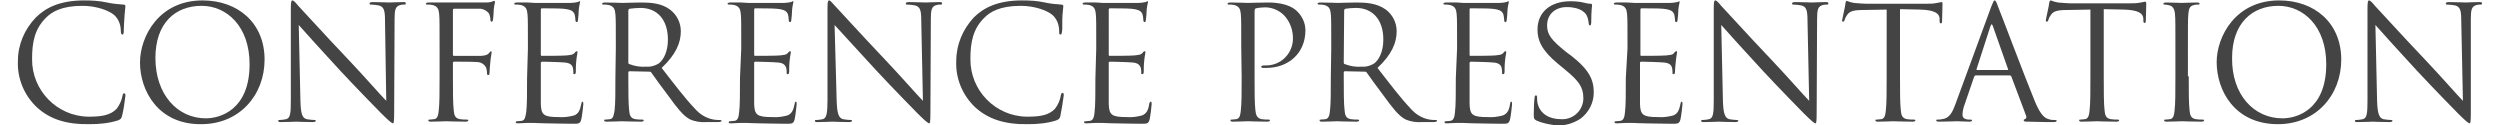 <?xml version="1.0" encoding="utf-8"?>
<!-- Generator: Adobe Illustrator 22.1.0, SVG Export Plug-In . SVG Version: 6.00 Build 0)  -->
<svg version="1.1" id="レイヤー_1" xmlns="http://www.w3.org/2000/svg" xmlns:xlink="http://www.w3.org/1999/xlink" x="0px"
	 y="0px" viewBox="0 0 600 30" style="enable-background:new 0 0 600 30;" xml:space="preserve">
<style type="text/css">
	.st0{fill:#444444;}
	.st1{fill:none;}
</style>
<title>title03</title>
<g id="レイヤー_2_1_">
	<g id="レイヤー_1-2">
		<path class="st0" d="M8.9,25.8c-3.1-2.9-4.8-7-4.6-11.2c0-3.9,1.6-7.6,4.3-10.4c2.3-2.3,5.7-4.1,11.6-4.1c1.8,0,3.7,0.1,5.5,0.5
			c1.3,0.3,2.6,0.4,3.9,0.5c0.4,0,0.5,0.2,0.5,0.4s-0.1,0.8-0.2,2.1S29.7,7,29.7,7.5s-0.1,0.8-0.3,0.8S29,8.1,29,7.5
			c0-1.5-0.5-2.9-1.6-3.9c-1.3-1.1-4.3-2.2-7.6-2.2c-5.1,0-7.4,1.5-8.7,2.8c-2.8,2.7-3.4,6-3.4,9.9c-0.1,7.6,6,13.8,13.5,13.9
			c0.1,0,0.1,0,0.2,0c2.8,0,5.1-0.3,6.6-1.9c0.7-0.9,1.2-2,1.4-3.1c0.1-0.4,0.1-0.6,0.4-0.6s0.3,0.3,0.3,0.6
			c-0.2,1.6-0.4,3.2-0.8,4.8c-0.2,0.7-0.3,0.8-1,1.1c-2.2,0.7-4.5,0.9-6.8,0.9C15.7,29.9,11.9,28.5,8.9,25.8z"/>
		<path class="st0" d="M48.6,0.1c8.5,0,14.9,5.4,14.9,14.2c0,8.5-6,15.5-15.2,15.5C38,29.9,33.6,21.8,33.6,15
			C33.6,8.8,38.1,0.1,48.6,0.1z M49.4,28.4c3.4,0,10.5-2,10.5-13c0-9.1-5.5-14-11.5-14C42,1.4,37.3,5.6,37.3,13.9
			C37.3,22.7,42.6,28.4,49.4,28.4z"/>
		<path class="st0" d="M72.1,24.2c0.1,3.1,0.4,4.1,1.5,4.4c0.6,0.1,1.3,0.2,1.9,0.2c0.2,0,0.3,0.1,0.3,0.2s-0.2,0.3-0.7,0.3
			c-2.2,0-3.7-0.1-4-0.1s-1.9,0.1-3.7,0.1c-0.4,0-0.6,0-0.6-0.3s0.1-0.2,0.3-0.2c0.5,0,1.1-0.1,1.6-0.2c1-0.3,1.1-1.4,1.1-4.8V2
			c0-1.5,0.1-1.9,0.4-1.9s1,0.8,1.3,1.2c0.6,0.6,6.2,6.8,12.1,13c3.8,4,7.9,8.7,9.1,9.9L92.4,4.9c0-2.5-0.3-3.3-1.5-3.6
			c-0.6-0.1-1.2-0.2-1.9-0.2c-0.3,0-0.3-0.1-0.3-0.3s0.3-0.3,0.8-0.3c1.7,0,3.5,0.1,4,0.1s1.6-0.1,3.2-0.1c0.4,0,0.7,0,0.7,0.3
			s-0.2,0.3-0.4,0.3c-0.3,0-0.6,0-0.9,0.1c-1.2,0.3-1.4,1.1-1.4,3.4l-0.1,22.3c0,2.5-0.1,2.7-0.3,2.7s-0.8-0.4-2.8-2.4
			c-0.4-0.4-5.9-6-9.9-10.3c-4.4-4.8-8.7-9.5-9.9-10.9L72.1,24.2z"/>
		<path class="st0" d="M105.5,11.6c0-5.9,0-7-0.1-8.2s-0.4-1.9-1.6-2.2c-0.4-0.1-0.9-0.1-1.3-0.1c-0.2,0-0.3-0.1-0.3-0.2
			s0.2-0.3,0.6-0.3c0.9,0,1.9,0,2.7,0h1.6c0.8,0,8.5,0,9.3,0c0.6,0,1.1,0,1.7-0.2c0.2-0.1,0.4-0.2,0.5-0.2s0.2,0.1,0.2,0.3
			s-0.2,0.7-0.3,1.8c0,0.4-0.1,2.1-0.2,2.5c0,0.2-0.1,0.4-0.3,0.4s-0.3-0.2-0.3-0.4c0-0.5-0.1-1-0.3-1.5c-0.6-0.8-1.6-1.3-2.6-1.2
			L109,2.1c-0.2,0-0.3,0.1-0.3,0.4v10.6c0,0.2,0,0.3,0.3,0.3h4.9c0.6,0,1.2,0,1.7,0c0.9-0.1,1.4-0.2,1.8-0.7
			c0.2-0.2,0.3-0.4,0.4-0.4s0.2,0.1,0.2,0.3s-0.2,0.9-0.3,2.1c-0.1,0.8-0.2,2.3-0.2,2.6s0,0.7-0.3,0.7s-0.3-0.1-0.3-0.3
			c0-0.5-0.1-0.9-0.2-1.4c-0.4-0.8-1.1-1.3-2-1.4c-1-0.1-5.1-0.1-5.7-0.1c-0.2,0-0.3,0.1-0.3,0.3v3.2c0,3.6,0,6.6,0.2,8.2
			c0.1,1.1,0.3,1.9,1.5,2.1c0.6,0.1,1.1,0.1,1.7,0.1c0.2,0,0.3,0.1,0.3,0.2s-0.2,0.3-0.6,0.3c-2.1,0-4.5-0.1-4.7-0.1
			s-2.6,0.1-3.7,0.1c-0.4,0-0.6-0.1-0.6-0.3s0.1-0.2,0.3-0.2c0.4,0,0.8-0.1,1.1-0.1c0.8-0.1,1-1,1.1-2.1c0.2-1.6,0.2-4.6,0.2-8.2
			L105.5,11.6z"/>
		<path class="st0" d="M126.7,11.6c0-5.9,0-7-0.1-8.2s-0.4-1.9-1.6-2.2c-0.4-0.1-0.9-0.1-1.3-0.1c-0.2,0-0.3-0.1-0.3-0.2
			s0.2-0.3,0.6-0.3c0.9,0,1.9,0,2.7,0l1.6,0.1c0.3,0,7.8,0,8.7,0c0.6,0,1.1-0.1,1.6-0.2c0.2,0,0.3-0.2,0.5-0.2s0.1,0.2,0.1,0.3
			s-0.2,0.7-0.3,1.8c0,0.4-0.1,2-0.2,2.5c0,0.2-0.1,0.4-0.3,0.4s-0.3-0.2-0.3-0.5c0-0.5-0.1-0.9-0.2-1.4c-0.3-0.6-0.6-1.1-2.7-1.3
			c-0.6-0.1-4.8-0.1-5.2-0.1c-0.1,0-0.2,0.1-0.2,0.4V13c0,0.3,0,0.4,0.2,0.4c0.5,0,5.2,0,6-0.1s1.4-0.1,1.8-0.5s0.4-0.5,0.6-0.5
			s0.2,0.1,0.2,0.3s-0.2,0.9-0.3,2.1c-0.1,0.8-0.1,2.2-0.1,2.4s0,0.7-0.3,0.7s-0.3-0.1-0.3-0.3c0-0.4,0-0.8-0.1-1.2
			c-0.1-0.5-0.5-1.2-2-1.3c-1-0.1-4.8-0.2-5.4-0.2c-0.1,0-0.2,0.1-0.3,0.2c0,0,0,0,0,0.1v3.4c0,1.3,0,5.7,0,6.5
			c0.1,2.6,0.7,3.1,4.4,3.1c1.2,0.1,2.5-0.1,3.6-0.4c1-0.4,1.4-1.2,1.7-2.7c0.1-0.4,0.1-0.6,0.3-0.6s0.2,0.3,0.2,0.6
			s-0.3,2.9-0.5,3.7c-0.3,1-0.6,1-2,1c-2.9,0-4.9-0.1-6.4-0.1c-1.5,0-2.4-0.1-3-0.1c-0.1,0-0.7,0-1.5,0s-1.6,0.1-2.2,0.1
			s-0.6-0.1-0.6-0.3s0.1-0.2,0.3-0.2c0.4,0,0.8-0.1,1.1-0.1c0.8-0.1,0.9-1,1.1-2.1c0.2-1.6,0.2-4.6,0.2-8.2L126.7,11.6z"/>
		<path class="st0" d="M147.8,11.6c0-5.9,0-7-0.1-8.2s-0.4-1.9-1.6-2.2c-0.4-0.1-0.9-0.1-1.3-0.1c-0.2,0-0.3-0.1-0.3-0.2
			s0.2-0.3,0.6-0.3c1.7,0,4.1,0.1,4.3,0.1c0.4,0,3.3-0.1,4.5-0.1c2.4,0,4.9,0.2,6.9,1.7c1.6,1.2,2.6,3.1,2.6,5.2
			c0,2.8-1.2,5.6-4.6,8.8c3.1,4,5.7,7.4,7.9,9.7c1.2,1.4,2.8,2.4,4.6,2.7c0.5,0.1,1,0.1,1.5,0.1c0.2,0,0.4,0.1,0.4,0.2
			s-0.2,0.3-0.9,0.3h-2.7c-1.4,0.1-2.8-0.1-4.1-0.7c-1.6-0.9-3-2.7-5.1-5.6c-1.6-2.1-3.4-4.6-4.1-5.6c-0.1-0.2-0.3-0.2-0.5-0.2
			l-4.7-0.1c-0.2,0-0.3,0.1-0.3,0.3v0.9c0,3.6,0,6.6,0.2,8.2c0.1,1.1,0.3,1.9,1.5,2.1c0.6,0.1,1.1,0.1,1.7,0.1
			c0.2,0,0.3,0.1,0.3,0.2s-0.2,0.3-0.6,0.3c-2.1,0-4.5-0.1-4.7-0.1c0,0-2.4,0.1-3.6,0.1c-0.4,0-0.6-0.1-0.6-0.3s0.1-0.2,0.3-0.2
			c0.4,0,0.8-0.1,1.1-0.1c0.8-0.1,0.9-1,1.1-2.1c0.2-1.6,0.2-4.6,0.2-8.2L147.8,11.6z M150.8,15c0,0.2,0.1,0.4,0.3,0.4
			c1.3,0.5,2.6,0.7,4,0.6c1,0.1,2-0.2,2.9-0.7c1.3-0.9,2.3-3,2.3-5.8c0-4.7-2.5-7.6-6.6-7.6c-0.9,0-1.7,0.1-2.6,0.2
			c-0.2,0.1-0.3,0.2-0.3,0.5L150.8,15z"/>
		<path class="st0" d="M177.9,11.6c0-5.9,0-7-0.1-8.2s-0.4-1.9-1.6-2.2c-0.4-0.1-0.9-0.1-1.3-0.1c-0.1,0-0.3-0.1-0.3-0.2
			s0.2-0.3,0.6-0.3c0.9,0,1.9,0,2.7,0l1.6,0.1c0.3,0,7.8,0,8.7,0c0.5,0,1.1-0.1,1.6-0.2c0.2,0,0.3-0.2,0.5-0.2s0.1,0.2,0.1,0.3
			s-0.2,0.7-0.3,1.8c0,0.4-0.1,2-0.2,2.5c0,0.2-0.1,0.4-0.3,0.4s-0.3-0.2-0.3-0.5c0-0.5-0.1-0.9-0.2-1.4c-0.3-0.6-0.6-1.1-2.7-1.3
			c-0.6-0.1-4.8-0.1-5.2-0.1c-0.1,0-0.2,0.1-0.2,0.4V13c0,0.3,0,0.4,0.2,0.4c0.5,0,5.2,0,6-0.1s1.4-0.1,1.8-0.5s0.4-0.5,0.6-0.5
			s0.2,0.1,0.2,0.3s-0.2,0.9-0.3,2.1c-0.1,0.8-0.1,2.2-0.1,2.4s0,0.7-0.3,0.7s-0.3-0.1-0.3-0.3c0-0.4,0-0.8-0.1-1.2
			c-0.2-0.5-0.5-1.2-2-1.3c-1-0.1-4.8-0.2-5.4-0.2c-0.1,0-0.3,0.1-0.3,0.2c0,0,0,0,0,0.1v3.4c0,1.3,0,5.7,0,6.5
			c0.1,2.6,0.7,3.1,4.4,3.1c1.2,0.1,2.5-0.1,3.6-0.4c1-0.4,1.4-1.2,1.7-2.7c0.1-0.4,0.1-0.6,0.3-0.6s0.2,0.3,0.2,0.6
			s-0.3,2.9-0.5,3.7c-0.3,1-0.6,1-2.1,1c-2.9,0-4.9-0.1-6.4-0.1s-2.4-0.1-3-0.1c-0.1,0-0.7,0-1.5,0s-1.6,0.1-2.2,0.1
			s-0.6-0.1-0.6-0.3s0.1-0.2,0.3-0.2c0.4,0,0.8-0.1,1.1-0.1c0.8-0.1,1-1,1.1-2.1c0.2-1.6,0.2-4.6,0.2-8.2L177.9,11.6z"/>
		<path class="st0" d="M200.8,24.2c0.1,3.1,0.5,4.1,1.5,4.4c0.6,0.1,1.3,0.2,1.9,0.2c0.2,0,0.3,0.1,0.3,0.2s-0.2,0.3-0.7,0.3
			c-2.2,0-3.7-0.1-4-0.1s-1.9,0.1-3.6,0.1c-0.4,0-0.6,0-0.6-0.3s0.1-0.2,0.3-0.2c0.5,0,1-0.1,1.6-0.2c0.9-0.3,1.1-1.4,1.1-4.8V2
			c0-1.5,0.1-1.9,0.4-1.9s0.9,0.8,1.3,1.2c0.6,0.6,6.2,6.8,12.1,13c3.8,4,7.9,8.7,9.1,9.9l-0.4-19.3c0-2.5-0.3-3.3-1.5-3.6
			c-0.6-0.1-1.2-0.2-1.9-0.2c-0.3,0-0.3-0.1-0.3-0.3s0.3-0.3,0.8-0.3c1.7,0,3.5,0.1,4,0.1s1.7-0.1,3.2-0.1c0.4,0,0.7,0,0.7,0.3
			s-0.1,0.3-0.4,0.3c-0.3,0-0.6,0-0.9,0.1c-1.2,0.3-1.4,1.1-1.4,3.4l-0.1,22.3c0,2.5-0.1,2.7-0.3,2.7s-0.8-0.4-2.8-2.4
			c-0.4-0.4-5.9-6-9.9-10.3c-4.4-4.8-8.7-9.5-10-10.9L200.8,24.2z"/>
		<path class="st0" d="M234.1,25.8c-3.1-2.9-4.8-7-4.6-11.2c0-3.9,1.6-7.6,4.2-10.4c2.3-2.3,5.7-4.1,11.6-4.1c1.8,0,3.7,0.1,5.5,0.5
			c1.3,0.3,2.6,0.4,3.9,0.5c0.4,0,0.5,0.2,0.5,0.4s-0.1,0.8-0.2,2.1S255,7,254.9,7.5s-0.1,0.8-0.4,0.8s-0.3-0.3-0.3-0.8
			c0-1.5-0.5-2.9-1.6-3.9c-1.3-1.1-4.3-2.2-7.6-2.2c-5.1,0-7.4,1.5-8.7,2.8c-2.8,2.7-3.4,6-3.4,9.9c-0.1,7.6,6,13.8,13.5,13.9
			c0.1,0,0.1,0,0.2,0c2.9,0,5.1-0.3,6.6-1.9c0.7-0.9,1.2-2,1.4-3.2c0.1-0.4,0.1-0.6,0.4-0.6s0.3,0.3,0.3,0.6
			c-0.2,1.6-0.5,3.3-0.8,4.9c-0.2,0.7-0.3,0.8-1,1.1c-2.2,0.7-4.5,0.9-6.8,0.9C241,29.9,237.1,28.5,234.1,25.8z"/>
		<path class="st0" d="M263.1,11.6c0-5.9,0-7-0.1-8.2s-0.4-1.9-1.6-2.2c-0.4-0.1-0.9-0.1-1.3-0.1c-0.1,0-0.3-0.1-0.3-0.2
			s0.2-0.3,0.6-0.3c0.9,0,1.9,0,2.7,0l1.5,0.1c0.3,0,7.8,0,8.7,0c0.5,0,1.1-0.1,1.6-0.2c0.2,0,0.3-0.2,0.5-0.2s0.1,0.2,0.1,0.3
			s-0.2,0.7-0.3,1.8c0,0.4-0.1,2-0.2,2.5c0,0.2-0.1,0.4-0.3,0.4s-0.3-0.2-0.3-0.5c0-0.5-0.1-0.9-0.2-1.4c-0.3-0.6-0.6-1.1-2.7-1.3
			c-0.6-0.1-4.8-0.1-5.2-0.1c-0.1,0-0.2,0.1-0.2,0.4V13c0,0.3,0,0.4,0.2,0.4c0.5,0,5.2,0,6-0.1s1.4-0.1,1.8-0.5s0.4-0.5,0.6-0.5
			s0.2,0.1,0.2,0.3s-0.2,0.9-0.3,2.1c-0.1,0.8-0.1,2.2-0.1,2.4s0,0.7-0.3,0.7s-0.3-0.1-0.3-0.3c0-0.4,0-0.8-0.1-1.2
			c-0.2-0.5-0.5-1.2-2-1.3c-1-0.1-4.8-0.2-5.4-0.2c-0.1,0-0.3,0.1-0.3,0.2c0,0,0,0,0,0.1v3.4c0,1.3,0,5.7,0,6.5
			c0.1,2.6,0.7,3.1,4.4,3.1c1.2,0.1,2.5-0.1,3.6-0.4c1-0.4,1.5-1.2,1.7-2.7c0.1-0.4,0.2-0.6,0.4-0.6s0.2,0.3,0.2,0.6
			s-0.3,2.9-0.5,3.7c-0.3,1-0.6,1-2,1c-2.9,0-4.9-0.1-6.4-0.1s-2.4-0.1-3-0.1c-0.1,0-0.7,0-1.5,0s-1.6,0.1-2.2,0.1s-0.6-0.1-0.6-0.3
			s0.1-0.2,0.3-0.2c0.4,0,0.8-0.1,1.1-0.1c0.8-0.1,1-1,1.1-2.1c0.2-1.6,0.2-4.6,0.2-8.2L263.1,11.6z"/>
		<path class="st0" d="M297.9,11.6c0-5.9,0-7-0.1-8.2s-0.4-1.9-1.6-2.2c-0.4-0.1-0.9-0.1-1.3-0.1c-0.2,0-0.3-0.1-0.3-0.2
			s0.2-0.3,0.6-0.3c1.7,0,4,0.1,4.3,0.1c0.8,0,3-0.1,4.8-0.1c4.8,0,6.5,1.6,7.1,2.2c1.2,1.2,1.9,2.8,1.9,4.5c0,5.4-4,9-9.4,9
			c-0.3,0-0.5,0-0.8,0c-0.2,0-0.4-0.1-0.4-0.3c0-0.2,0.2-0.3,1-0.3c3.5,0.1,6.4-2.6,6.6-6.1c0,0,0-0.1,0-0.1
			c0.1-2.2-0.7-4.3-2.1-5.8c-1.4-1.4-3.3-2.1-5.2-1.9c-0.6,0-1.1,0.1-1.6,0.2c-0.2,0.1-0.3,0.3-0.3,0.7v15.6c0,3.6,0,6.6,0.2,8.2
			c0.1,1.1,0.4,1.9,1.5,2.1c0.6,0.1,1.1,0.1,1.7,0.1c0.2,0,0.3,0.1,0.3,0.2s-0.2,0.3-0.6,0.3c-2.1,0-4.5-0.1-4.7-0.1
			s-2.5,0.1-3.6,0.1c-0.4,0-0.6-0.1-0.6-0.3s0.1-0.2,0.3-0.2c0.4,0,0.8-0.1,1.1-0.1c0.8-0.1,1-1,1.1-2.1c0.2-1.6,0.2-4.6,0.2-8.2
			L297.9,11.6z"/>
		<path class="st0" d="M319.5,11.6c0-5.9,0-7-0.1-8.2s-0.4-1.9-1.6-2.2c-0.4-0.1-0.9-0.1-1.3-0.1c-0.1,0-0.3-0.1-0.3-0.2
			s0.2-0.3,0.6-0.3c1.7,0,4.1,0.1,4.3,0.1c0.4,0,3.3-0.1,4.5-0.1c2.4,0,4.9,0.2,7,1.7c1.6,1.2,2.6,3.1,2.6,5.2
			c0,2.8-1.2,5.6-4.6,8.8c3.1,4,5.7,7.4,7.9,9.7c1.2,1.4,2.8,2.4,4.6,2.7c0.5,0.1,1,0.1,1.5,0.1c0.2,0,0.3,0.1,0.3,0.2
			s-0.2,0.3-0.9,0.3h-2.7c-1.4,0.1-2.8-0.1-4.1-0.7c-1.6-0.9-3-2.7-5.1-5.6c-1.6-2.1-3.4-4.6-4.1-5.6c-0.1-0.2-0.3-0.2-0.5-0.2
			l-4.7-0.1c-0.2,0-0.3,0.1-0.3,0.3v0.9c0,3.6,0,6.6,0.2,8.2c0.1,1.1,0.3,1.9,1.5,2.1c0.6,0.1,1.1,0.1,1.7,0.1
			c0.2,0,0.3,0.1,0.3,0.2s-0.2,0.3-0.6,0.3c-2.1,0-4.5-0.1-4.7-0.1c0,0-2.4,0.1-3.6,0.1c-0.4,0-0.6-0.1-0.6-0.3s0.1-0.2,0.3-0.2
			c0.4,0,0.8-0.1,1.1-0.1c0.8-0.1,1-1,1.1-2.1c0.2-1.6,0.2-4.6,0.2-8.2L319.5,11.6z M322.5,15c0,0.2,0.1,0.4,0.3,0.4
			c1.3,0.5,2.6,0.7,4,0.6c1,0.1,2-0.2,2.9-0.7c1.3-0.9,2.3-3,2.3-5.8c0-4.7-2.5-7.6-6.6-7.6c-0.9,0-1.7,0.1-2.5,0.2
			c-0.2,0.1-0.3,0.2-0.3,0.5L322.5,15z"/>
		<path class="st0" d="M349.7,11.6c0-5.9,0-7-0.1-8.2s-0.4-1.9-1.6-2.2c-0.4-0.1-0.9-0.1-1.3-0.1c-0.1,0-0.3-0.1-0.3-0.2
			s0.2-0.3,0.6-0.3c0.9,0,1.9,0,2.7,0l1.5,0.1c0.3,0,7.8,0,8.7,0c0.6,0,1.1-0.1,1.6-0.2c0.2,0,0.3-0.2,0.5-0.2s0.1,0.2,0.1,0.3
			s-0.2,0.7-0.3,1.8c0,0.4-0.1,2-0.2,2.5c0,0.2-0.1,0.4-0.3,0.4s-0.3-0.2-0.3-0.5c0-0.5-0.1-0.9-0.2-1.4c-0.3-0.6-0.6-1.1-2.7-1.3
			c-0.6-0.1-4.8-0.1-5.2-0.1c-0.2,0-0.2,0.1-0.2,0.4V13c0,0.3,0,0.4,0.2,0.4c0.5,0,5.2,0,6-0.1s1.4-0.1,1.8-0.5s0.4-0.5,0.6-0.5
			s0.2,0.1,0.2,0.3s-0.2,0.9-0.3,2.1c-0.1,0.8-0.1,2.2-0.1,2.4s0,0.7-0.3,0.7s-0.3-0.1-0.3-0.3c0-0.4,0-0.8-0.1-1.2
			c-0.1-0.5-0.5-1.2-2-1.3c-1-0.1-4.8-0.2-5.4-0.2c-0.1,0-0.2,0.1-0.3,0.2c0,0,0,0,0,0.1v3.4c0,1.3,0,5.7,0,6.5
			c0.1,2.6,0.7,3.1,4.4,3.1c1.2,0.1,2.5-0.1,3.6-0.4c1-0.4,1.5-1.2,1.7-2.7c0.1-0.4,0.1-0.6,0.3-0.6s0.2,0.3,0.2,0.6
			s-0.3,2.9-0.5,3.7c-0.3,1-0.6,1-2,1c-2.9,0-4.9-0.1-6.4-0.1s-2.4-0.1-3-0.1c-0.1,0-0.7,0-1.5,0s-1.6,0.1-2.2,0.1s-0.6-0.1-0.6-0.3
			s0.1-0.2,0.3-0.2c0.4,0,0.8-0.1,1.1-0.1c0.8-0.1,1-1,1.1-2.1c0.2-1.6,0.2-4.6,0.2-8.2L349.7,11.6z"/>
		<path class="st0" d="M368.7,28.9c-0.5-0.3-0.6-0.4-0.6-1.4c0-1.9,0.1-3.4,0.2-4c0-0.4,0.1-0.6,0.3-0.6s0.3,0.1,0.3,0.4
			c0,0.5,0,0.9,0.1,1.4c0.6,2.8,3.1,3.9,5.6,3.9c2.8,0.2,5.2-1.9,5.4-4.7c0-0.1,0-0.2,0-0.4c0-2.6-1.1-4.1-4.4-6.8l-1.7-1.4
			c-4-3.3-4.9-5.7-4.9-8.2c0-4.1,3-6.8,7.9-6.8c1.2,0,2.4,0.1,3.5,0.4c0.4,0.1,0.9,0.2,1.3,0.2c0.3,0,0.4,0.1,0.4,0.3
			s-0.2,1.4-0.2,4c0,0.6-0.1,0.9-0.3,0.9s-0.3-0.2-0.3-0.5c-0.1-0.7-0.2-1.3-0.5-1.9c-0.2-0.4-1.2-2-4.8-2c-2.6,0-4.7,1.6-4.7,4.4
			c0,2.2,1,3.5,4.6,6.4l1.1,0.8c4.5,3.5,5.5,5.9,5.5,8.9c0,2.5-1.2,4.8-3.2,6.3c-1.7,1.1-3.7,1.7-5.7,1.6
			C372,29.9,370.2,29.6,368.7,28.9z"/>
		<path class="st0" d="M390.6,11.6c0-5.9,0-7-0.1-8.2s-0.4-1.9-1.6-2.2c-0.4-0.1-0.9-0.1-1.3-0.1c-0.1,0-0.3-0.1-0.3-0.2
			s0.2-0.3,0.6-0.3c0.9,0,1.9,0,2.7,0l1.6,0.1c0.3,0,7.8,0,8.7,0c0.5,0,1.1-0.1,1.6-0.2c0.2,0,0.4-0.2,0.5-0.2s0.1,0.2,0.1,0.3
			s-0.2,0.7-0.3,1.8c0,0.4-0.1,2-0.2,2.5c0,0.2-0.1,0.4-0.3,0.4s-0.3-0.2-0.3-0.5c0-0.5-0.1-0.9-0.2-1.4c-0.3-0.6-0.6-1.1-2.7-1.3
			c-0.6-0.1-4.8-0.1-5.2-0.1c-0.1,0-0.2,0.1-0.2,0.4V13c0,0.3,0,0.4,0.2,0.4c0.5,0,5.2,0,6-0.1s1.5-0.1,1.8-0.5s0.4-0.5,0.6-0.5
			s0.2,0.1,0.2,0.3s-0.2,0.9-0.3,2.1c-0.1,0.8-0.2,2.2-0.2,2.4s0,0.7-0.3,0.7s-0.3-0.1-0.3-0.3c0-0.4,0-0.8-0.1-1.2
			c-0.1-0.5-0.5-1.2-2-1.3c-1-0.1-4.8-0.2-5.4-0.2c-0.1,0-0.3,0.1-0.3,0.2c0,0,0,0,0,0.1v3.4c0,1.3,0,5.7,0,6.5
			c0.1,2.6,0.7,3.1,4.4,3.1c1.2,0.1,2.5-0.1,3.6-0.4c1-0.4,1.4-1.2,1.7-2.7c0.1-0.4,0.1-0.6,0.3-0.6s0.2,0.3,0.2,0.6
			s-0.3,2.9-0.5,3.7c-0.3,1-0.6,1-2.1,1c-2.9,0-4.9-0.1-6.4-0.1s-2.4-0.1-3-0.1c-0.1,0-0.7,0-1.5,0s-1.6,0.1-2.2,0.1
			s-0.6-0.1-0.6-0.3s0.1-0.2,0.3-0.2c0.4,0,0.8-0.1,1.1-0.1c0.8-0.1,1-1,1.1-2.1c0.2-1.6,0.2-4.6,0.2-8.2L390.6,11.6z"/>
		<path class="st0" d="M413.5,24.2c0.1,3.1,0.5,4.1,1.5,4.4c0.6,0.1,1.3,0.2,1.9,0.2c0.2,0,0.3,0.1,0.3,0.2s-0.2,0.3-0.7,0.3
			c-2.2,0-3.7-0.1-4-0.1s-1.9,0.1-3.6,0.1c-0.4,0-0.6,0-0.6-0.3s0.1-0.2,0.3-0.2c0.5,0,1.1-0.1,1.6-0.2c1-0.3,1.1-1.4,1.1-4.8
			l0-21.8c0-1.5,0.1-1.9,0.4-1.9s1,0.8,1.3,1.2c0.6,0.6,6.2,6.8,12.1,13c3.8,4,7.9,8.7,9.1,9.9l-0.4-19.3c0-2.5-0.3-3.3-1.5-3.6
			c-0.6-0.1-1.2-0.2-1.9-0.2c-0.3,0-0.3-0.1-0.3-0.3s0.3-0.3,0.8-0.3c1.7,0,3.5,0.1,4,0.1s1.7-0.1,3.2-0.1c0.4,0,0.7,0,0.7,0.3
			s-0.1,0.3-0.4,0.3c-0.3,0-0.6,0-0.9,0.1c-1.2,0.3-1.4,1.1-1.4,3.4L436,26.9c0,2.5-0.1,2.7-0.3,2.7s-0.8-0.4-2.8-2.4
			c-0.4-0.4-5.9-6-9.9-10.3c-4.4-4.8-8.7-9.5-9.9-10.9L413.5,24.2z"/>
		<path class="st0" d="M456,18.3c0,3.6,0,6.6,0.2,8.2c0.1,1.1,0.3,1.9,1.5,2.1c0.6,0.1,1.1,0.1,1.7,0.1c0.2,0,0.3,0.1,0.3,0.2
			s-0.2,0.3-0.6,0.3c-2.1,0-4.5-0.1-4.7-0.1s-2.6,0.1-3.7,0.1c-0.4,0-0.6-0.1-0.6-0.3s0.1-0.2,0.3-0.2c0.4,0,0.8-0.1,1.1-0.1
			c0.8-0.1,1-1,1.1-2.1c0.2-1.6,0.2-4.6,0.2-8.2V2.3l-5.6,0.1c-2.4,0-3.3,0.3-3.9,1.2c-0.3,0.4-0.5,0.8-0.6,1.2
			c-0.1,0.3-0.2,0.4-0.4,0.4s-0.2-0.1-0.2-0.3s0.8-3.6,0.8-4s0.2-0.7,0.3-0.7c0.5,0.2,1.1,0.4,1.7,0.5c1.1,0.1,2.5,0.2,3,0.2h14.3
			c0.9,0,1.8,0,2.7-0.2c0.6-0.1,0.9-0.2,1.1-0.2s0.2,0.2,0.2,0.4c0,1.1-0.1,3.8-0.1,4.2s-0.1,0.5-0.3,0.5s-0.3-0.1-0.3-0.7V4.4
			c-0.1-1.1-1-2-4.7-2.1l-4.8-0.1L456,18.3z"/>
		<path class="st0" d="M477.9,1.6c0.5-1.2,0.6-1.5,0.8-1.5s0.4,0.2,0.8,1.4c0.6,1.4,6.5,17.1,8.9,22.9c1.4,3.4,2.5,4,3.3,4.2
			c0.5,0.2,1,0.2,1.5,0.2c0.2,0,0.4,0,0.4,0.2s-0.3,0.3-0.8,0.3s-3.3,0-6-0.1c-0.7,0-1.1,0-1.1-0.3s0.1-0.2,0.3-0.3s0.5-0.4,0.2-1
			l-3.5-9.3c0-0.1-0.2-0.2-0.4-0.2h-8.1c-0.2,0-0.3,0.1-0.4,0.3l-2.3,6.7c-0.3,0.8-0.5,1.7-0.5,2.5c0,0.8,0.8,1.1,1.5,1.1h0.4
			c0.3,0,0.4,0.1,0.4,0.2s-0.2,0.3-0.6,0.3c-0.9,0-2.5-0.1-3-0.1s-2.5,0.1-4.3,0.1c-0.5,0-0.7-0.1-0.7-0.3s0.1-0.2,0.3-0.2
			c0.4,0,0.7,0,1.1-0.1c1.8-0.2,2.5-1.7,3.2-3.6L477.9,1.6z M481.8,16.8c0.2,0,0.2-0.1,0.1-0.3l-3.6-10.2c-0.2-0.6-0.4-0.6-0.6,0
			l-3.3,10.2c-0.1,0.2,0,0.3,0.1,0.3H481.8z"/>
		<path class="st0" d="M504.9,18.3c0,3.6,0,6.6,0.2,8.2c0.1,1.1,0.3,1.9,1.5,2.1c0.6,0.1,1.1,0.1,1.7,0.1c0.2,0,0.3,0.1,0.3,0.2
			s-0.2,0.3-0.6,0.3c-2.1,0-4.5-0.1-4.7-0.1s-2.6,0.1-3.7,0.1c-0.4,0-0.6-0.1-0.6-0.3s0.1-0.2,0.3-0.2c0.4,0,0.8-0.1,1.1-0.1
			c0.8-0.1,1-1,1.1-2.1c0.2-1.6,0.2-4.6,0.2-8.2V2.3l-5.6,0.1c-2.4,0-3.3,0.3-3.9,1.2c-0.3,0.4-0.5,0.8-0.6,1.2
			c-0.1,0.3-0.2,0.4-0.4,0.4S491,5,491,4.8s0.8-3.6,0.8-4s0.2-0.7,0.4-0.7c0.5,0.2,1.1,0.4,1.7,0.5c1.1,0.1,2.5,0.2,3,0.2h14.2
			c0.9,0,1.8,0,2.7-0.2c0.6-0.1,0.9-0.2,1.1-0.2c0.1,0,0.2,0.2,0.2,0.4c0,1.1-0.1,3.8-0.1,4.2s-0.1,0.5-0.3,0.5
			c-0.2,0-0.3-0.1-0.3-0.7V4.4c-0.1-1.1-1-2-4.7-2.1l-4.8-0.1L504.9,18.3z"/>
		<path class="st0" d="M525.3,18.3c0,3.6,0,6.6,0.2,8.2c0.1,1.1,0.3,1.9,1.5,2.1c0.6,0.1,1.1,0.1,1.7,0.1c0.2,0,0.3,0.1,0.3,0.2
			s-0.2,0.3-0.6,0.3c-2.1,0-4.5-0.1-4.7-0.1s-2.6,0.1-3.7,0.1c-0.4,0-0.6-0.1-0.6-0.3s0.1-0.2,0.3-0.2c0.4,0,0.8-0.1,1.1-0.1
			c0.8-0.1,1-1,1.1-2.1c0.2-1.6,0.2-4.6,0.2-8.2v-6.7c0-5.9,0-7-0.1-8.2s-0.5-1.9-1.3-2.1c-0.4-0.1-0.8-0.2-1.2-0.2
			c-0.2,0-0.3-0.1-0.3-0.2s0.2-0.3,0.6-0.3c1.2,0,3.7,0.1,3.8,0.1s2.6-0.1,3.7-0.1c0.4,0,0.6,0.1,0.6,0.3s-0.2,0.2-0.3,0.2
			c-0.3,0-0.7,0-1,0.1c-1,0.2-1.3,0.8-1.4,2.2s-0.1,2.3-0.1,8.2V18.3z"/>
		<path class="st0" d="M547,0.1c8.5,0,14.9,5.4,14.9,14.2c0,8.5-6,15.5-15.2,15.5c-10.4,0-14.7-8.1-14.7-14.9
			C532,8.8,536.5,0.1,547,0.1z M547.8,28.4c3.4,0,10.5-2,10.5-13c0-9.1-5.5-14-11.5-14c-6.3,0-11.1,4.2-11.1,12.5
			C535.6,22.7,540.9,28.4,547.8,28.4L547.8,28.4z"/>
		<path class="st0" d="M570.5,24.2c0.1,3.1,0.5,4.1,1.5,4.4c0.6,0.1,1.3,0.2,1.9,0.2c0.2,0,0.3,0.1,0.3,0.2s-0.2,0.3-0.7,0.3
			c-2.2,0-3.7-0.1-4-0.1s-1.9,0.1-3.7,0.1c-0.4,0-0.6,0-0.6-0.3s0.1-0.2,0.3-0.2c0.5,0,1.1-0.1,1.6-0.2c1-0.3,1.1-1.4,1.1-4.8
			l0-21.8c0-1.5,0.1-1.9,0.4-1.9s1,0.8,1.3,1.2c0.6,0.6,6.2,6.8,12.1,13c3.8,4,7.9,8.7,9.1,9.9l-0.4-19.3c0-2.5-0.3-3.3-1.5-3.6
			c-0.6-0.1-1.2-0.2-1.9-0.2c-0.3,0-0.3-0.1-0.3-0.3s0.3-0.3,0.8-0.3c1.7,0,3.5,0.1,4,0.1s1.7-0.1,3.2-0.1c0.4,0,0.7,0,0.7,0.3
			s-0.2,0.3-0.4,0.3c-0.3,0-0.6,0-0.9,0.1c-1.2,0.3-1.4,1.1-1.4,3.4L593,26.9c0,2.5-0.1,2.7-0.3,2.7s-0.8-0.4-2.8-2.4
			c-0.4-0.4-5.9-6-9.9-10.3c-4.4-4.8-8.7-9.5-9.9-10.9L570.5,24.2z"/>
	</g>
</g>
<rect class="st1" width="600" height="30"/>
</svg>
